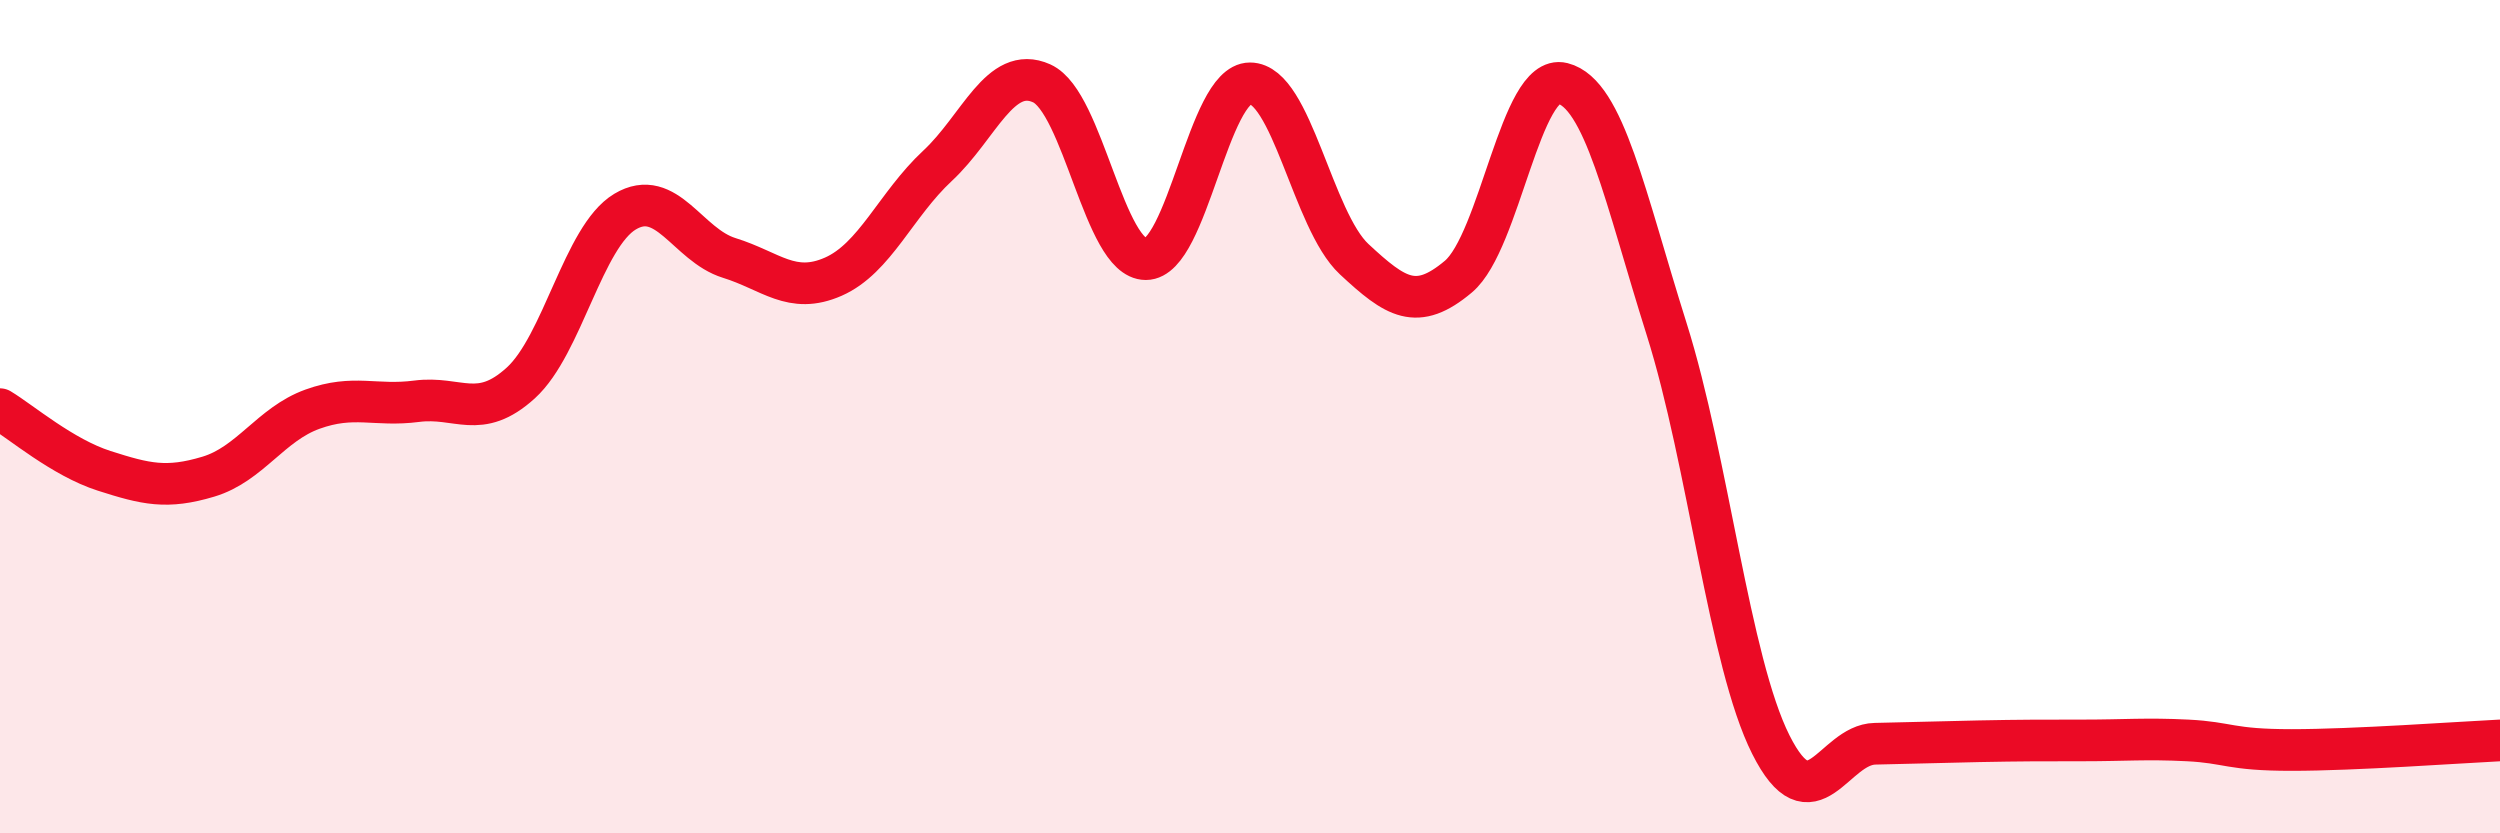 
    <svg width="60" height="20" viewBox="0 0 60 20" xmlns="http://www.w3.org/2000/svg">
      <path
        d="M 0,9.82 C 0.5,10.12 1.5,10.98 2.5,11.3 C 3.5,11.62 4,11.74 5,11.44 C 6,11.14 6.5,10.18 7.5,9.82 C 8.5,9.46 9,9.76 10,9.63 C 11,9.5 11.5,10.1 12.5,9.19 C 13.5,8.28 14,5.68 15,5.08 C 16,4.48 16.5,5.88 17.5,6.19 C 18.5,6.5 19,7.08 20,6.64 C 21,6.2 21.5,4.91 22.5,3.98 C 23.5,3.05 24,1.55 25,2 C 26,2.45 26.5,6.22 27.5,6.22 C 28.5,6.22 29,2 30,2 C 31,2 31.5,5.29 32.5,6.22 C 33.5,7.15 34,7.48 35,6.64 C 36,5.8 36.5,1.75 37.5,2 C 38.5,2.25 39,4.73 40,7.9 C 41,11.07 41.5,15.88 42.5,17.87 C 43.5,19.86 44,17.87 45,17.85 C 46,17.83 46.5,17.81 47.5,17.79 C 48.5,17.77 49,17.77 50,17.77 C 51,17.77 51.5,17.72 52.5,17.77 C 53.5,17.82 53.5,18 55,18 C 56.5,18 59,17.82 60,17.77L60 20L0 20Z"
        fill="#EB0A25"
        opacity="0.1"
        stroke-linecap="round"
        stroke-linejoin="round"
      />
      <path
        d="M 0,9.82 C 0.5,10.12 1.5,10.98 2.5,11.3 C 3.5,11.62 4,11.74 5,11.44 C 6,11.14 6.5,10.18 7.5,9.82 C 8.5,9.46 9,9.76 10,9.63 C 11,9.5 11.5,10.1 12.5,9.19 C 13.5,8.28 14,5.68 15,5.08 C 16,4.48 16.5,5.88 17.5,6.19 C 18.5,6.5 19,7.08 20,6.64 C 21,6.2 21.5,4.91 22.5,3.98 C 23.5,3.05 24,1.55 25,2 C 26,2.45 26.5,6.22 27.5,6.22 C 28.5,6.22 29,2 30,2 C 31,2 31.5,5.29 32.5,6.22 C 33.5,7.15 34,7.48 35,6.64 C 36,5.8 36.5,1.75 37.5,2 C 38.5,2.25 39,4.73 40,7.9 C 41,11.07 41.5,15.88 42.5,17.87 C 43.5,19.86 44,17.87 45,17.85 C 46,17.83 46.5,17.81 47.5,17.79 C 48.5,17.77 49,17.77 50,17.77 C 51,17.77 51.5,17.72 52.5,17.77 C 53.5,17.82 53.5,18 55,18 C 56.5,18 59,17.82 60,17.77"
        stroke="#EB0A25"
        stroke-width="1"
        fill="none"
        stroke-linecap="round"
        stroke-linejoin="round"
      />
    </svg>
  